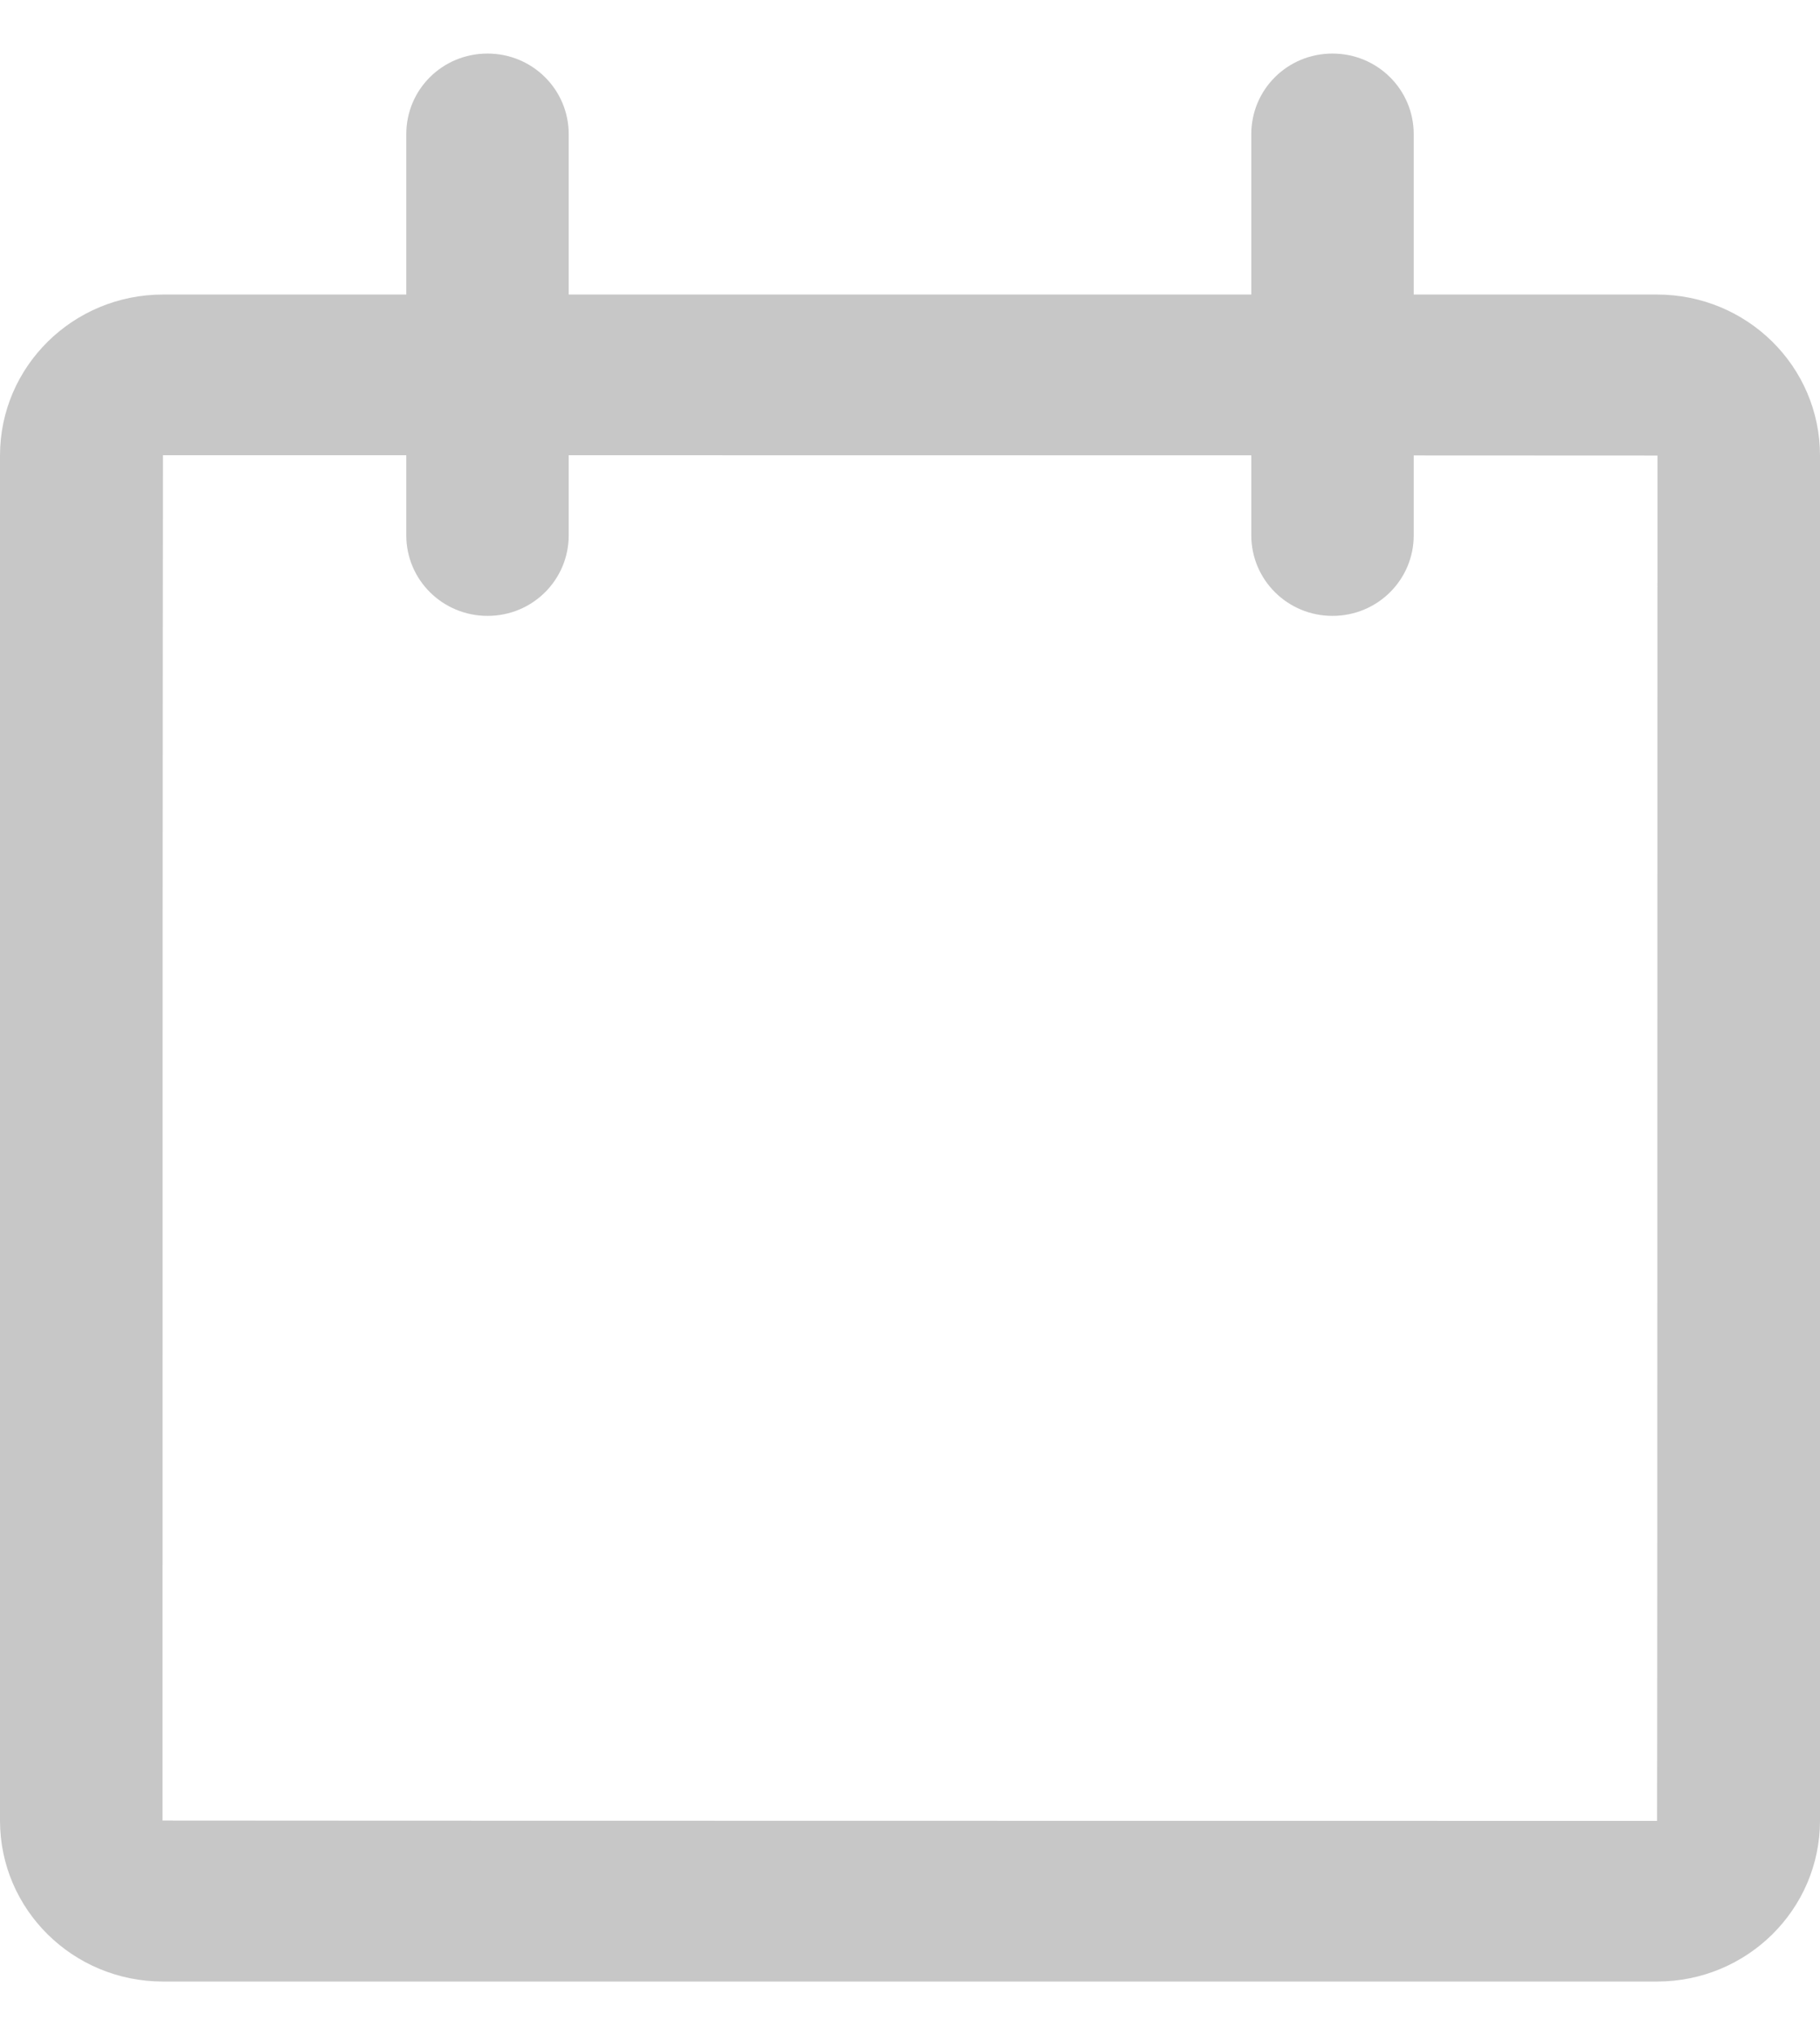 <?xml version="1.0" encoding="UTF-8"?> <svg xmlns="http://www.w3.org/2000/svg" width="17" height="19" viewBox="0 0 17 19" fill="none"> <path fill-rule="evenodd" clip-rule="evenodd" d="M15.478 2.75H13.205V1.252C13.205 0.836 12.866 0.5 12.446 0.5C12.024 0.5 11.688 0.837 11.688 1.252V2.75H5.312V1.252C5.312 0.836 4.973 0.5 4.554 0.5C4.131 0.5 3.795 0.837 3.795 1.252V2.75H1.522C0.681 2.75 0 3.423 0 4.253V16.997C0 17.828 0.681 18.5 1.522 18.5H15.478C16.319 18.5 17 17.827 17 16.997V4.253C17 3.422 16.319 2.75 15.478 2.75ZM15.482 4.253C15.482 4.253 15.482 7.018 15.481 8.75C15.481 12.419 15.48 17 15.478 17C15.478 17 1.518 16.999 1.518 16.997C1.518 16.997 1.518 12.419 1.519 8.75C1.52 7.016 1.521 4.25 1.522 4.25L3.795 4.25V4.998C3.795 5.414 4.134 5.75 4.554 5.75C4.976 5.75 5.312 5.413 5.312 4.998V4.25C7.63 4.251 9.369 4.251 11.688 4.251V4.998C11.688 5.414 12.027 5.75 12.446 5.75C12.868 5.75 13.205 5.413 13.205 4.998V4.252C14.575 4.252 15.482 4.253 15.482 4.253Z" fill="#C7C7C7"></path> </svg> 